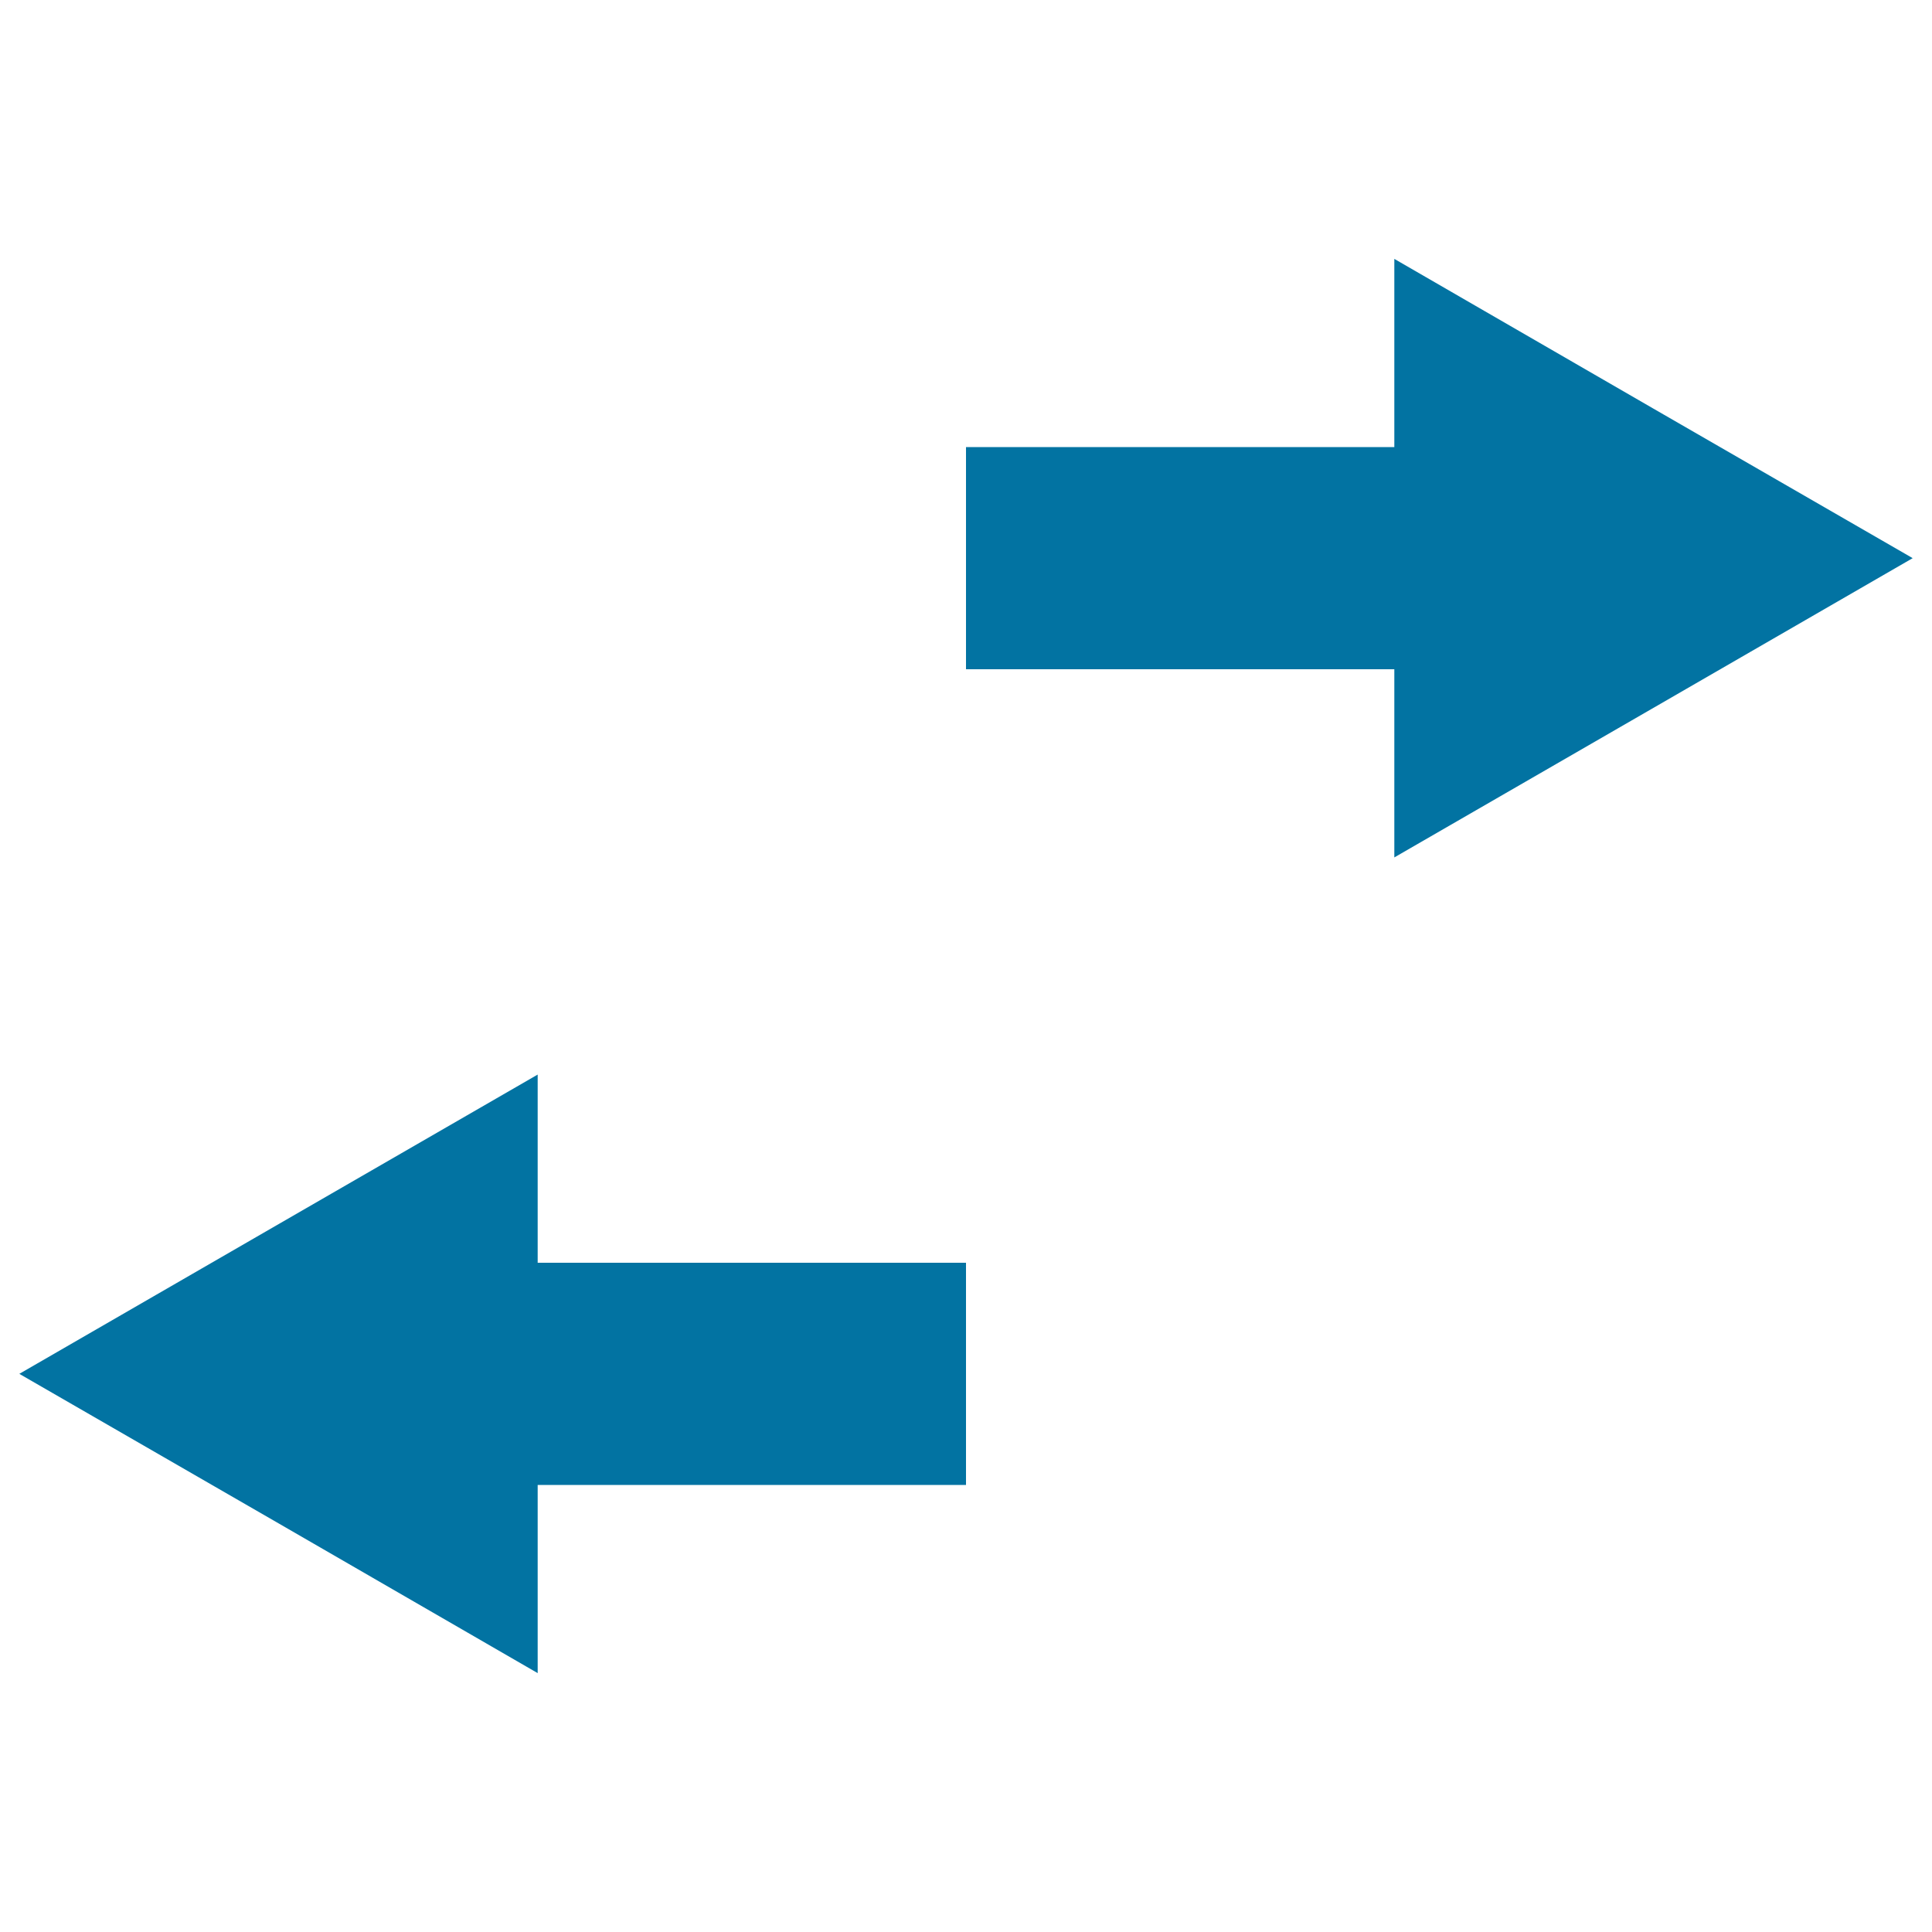 <svg xmlns="http://www.w3.org/2000/svg" viewBox="0 0 1000 1000" style="fill:#0273a2">
<title>Two Arrows Symbol Pointing Opposite Directions SVG icon</title>
<g><g><polygon points="278.3,556.2 144.2,633.6 10,711.1 144.2,788.5 278.3,866 278.3,768.6 500,768.6 500,653.6 278.3,653.6 "/><polygon points="855.8,211.5 721.7,134 721.7,231.4 500,231.4 500,346.4 721.7,346.4 721.7,443.8 855.8,366.4 990,288.9 "/></g></g>
</svg>